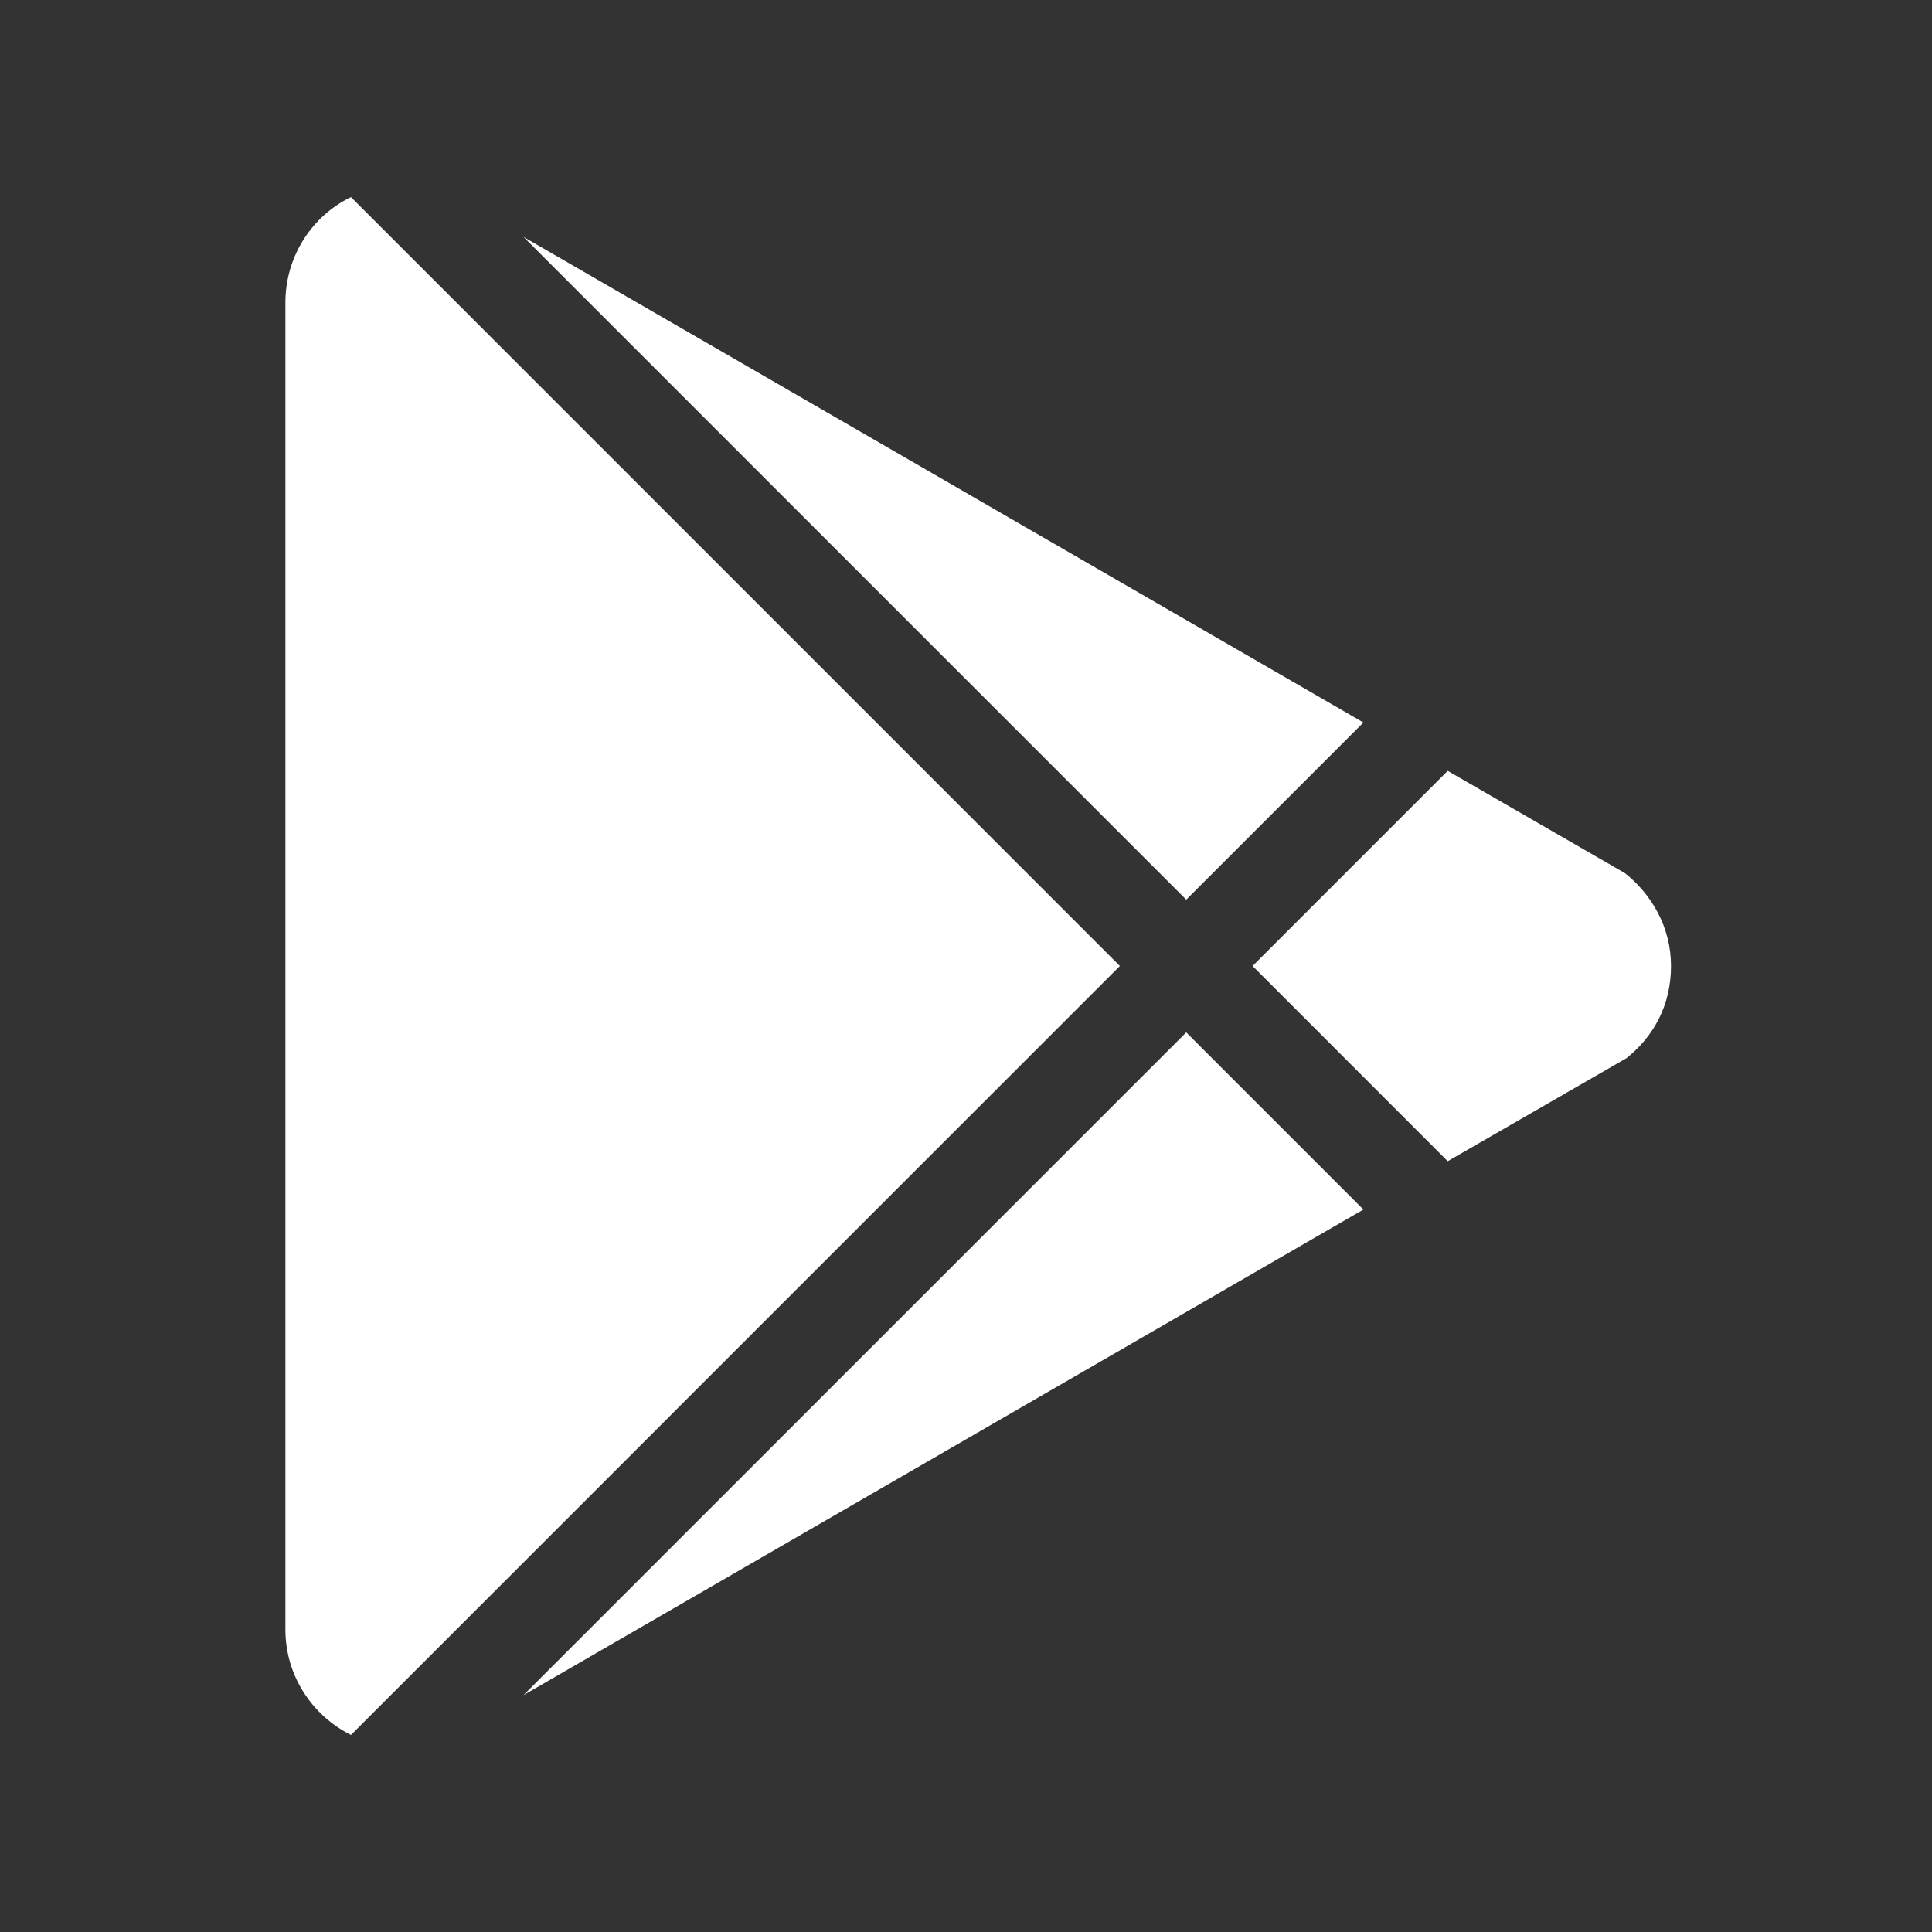 <svg width="33" height="33" viewBox="0 0 33 33" fill="none" xmlns="http://www.w3.org/2000/svg">
<rect x="0" y="0" width="33" height="33" fill="#333333" stroke="none"/>
<path d="M4.875 27.834V5.167C4.875 4.381 5.328 3.687 5.995 3.367L19.128 16.5L5.995 29.634C5.328 29.3 4.875 28.62 4.875 27.834ZM23.288 20.66L8.942 28.954L20.262 17.634L23.288 20.66ZM27.755 14.914C28.208 15.274 28.542 15.834 28.542 16.5C28.542 17.167 28.248 17.701 27.782 18.074L24.728 19.834L21.395 16.5L24.728 13.167L27.755 14.914ZM8.942 4.047L23.288 12.341L20.262 15.367L8.942 4.047Z" fill="white"/>
</svg>
